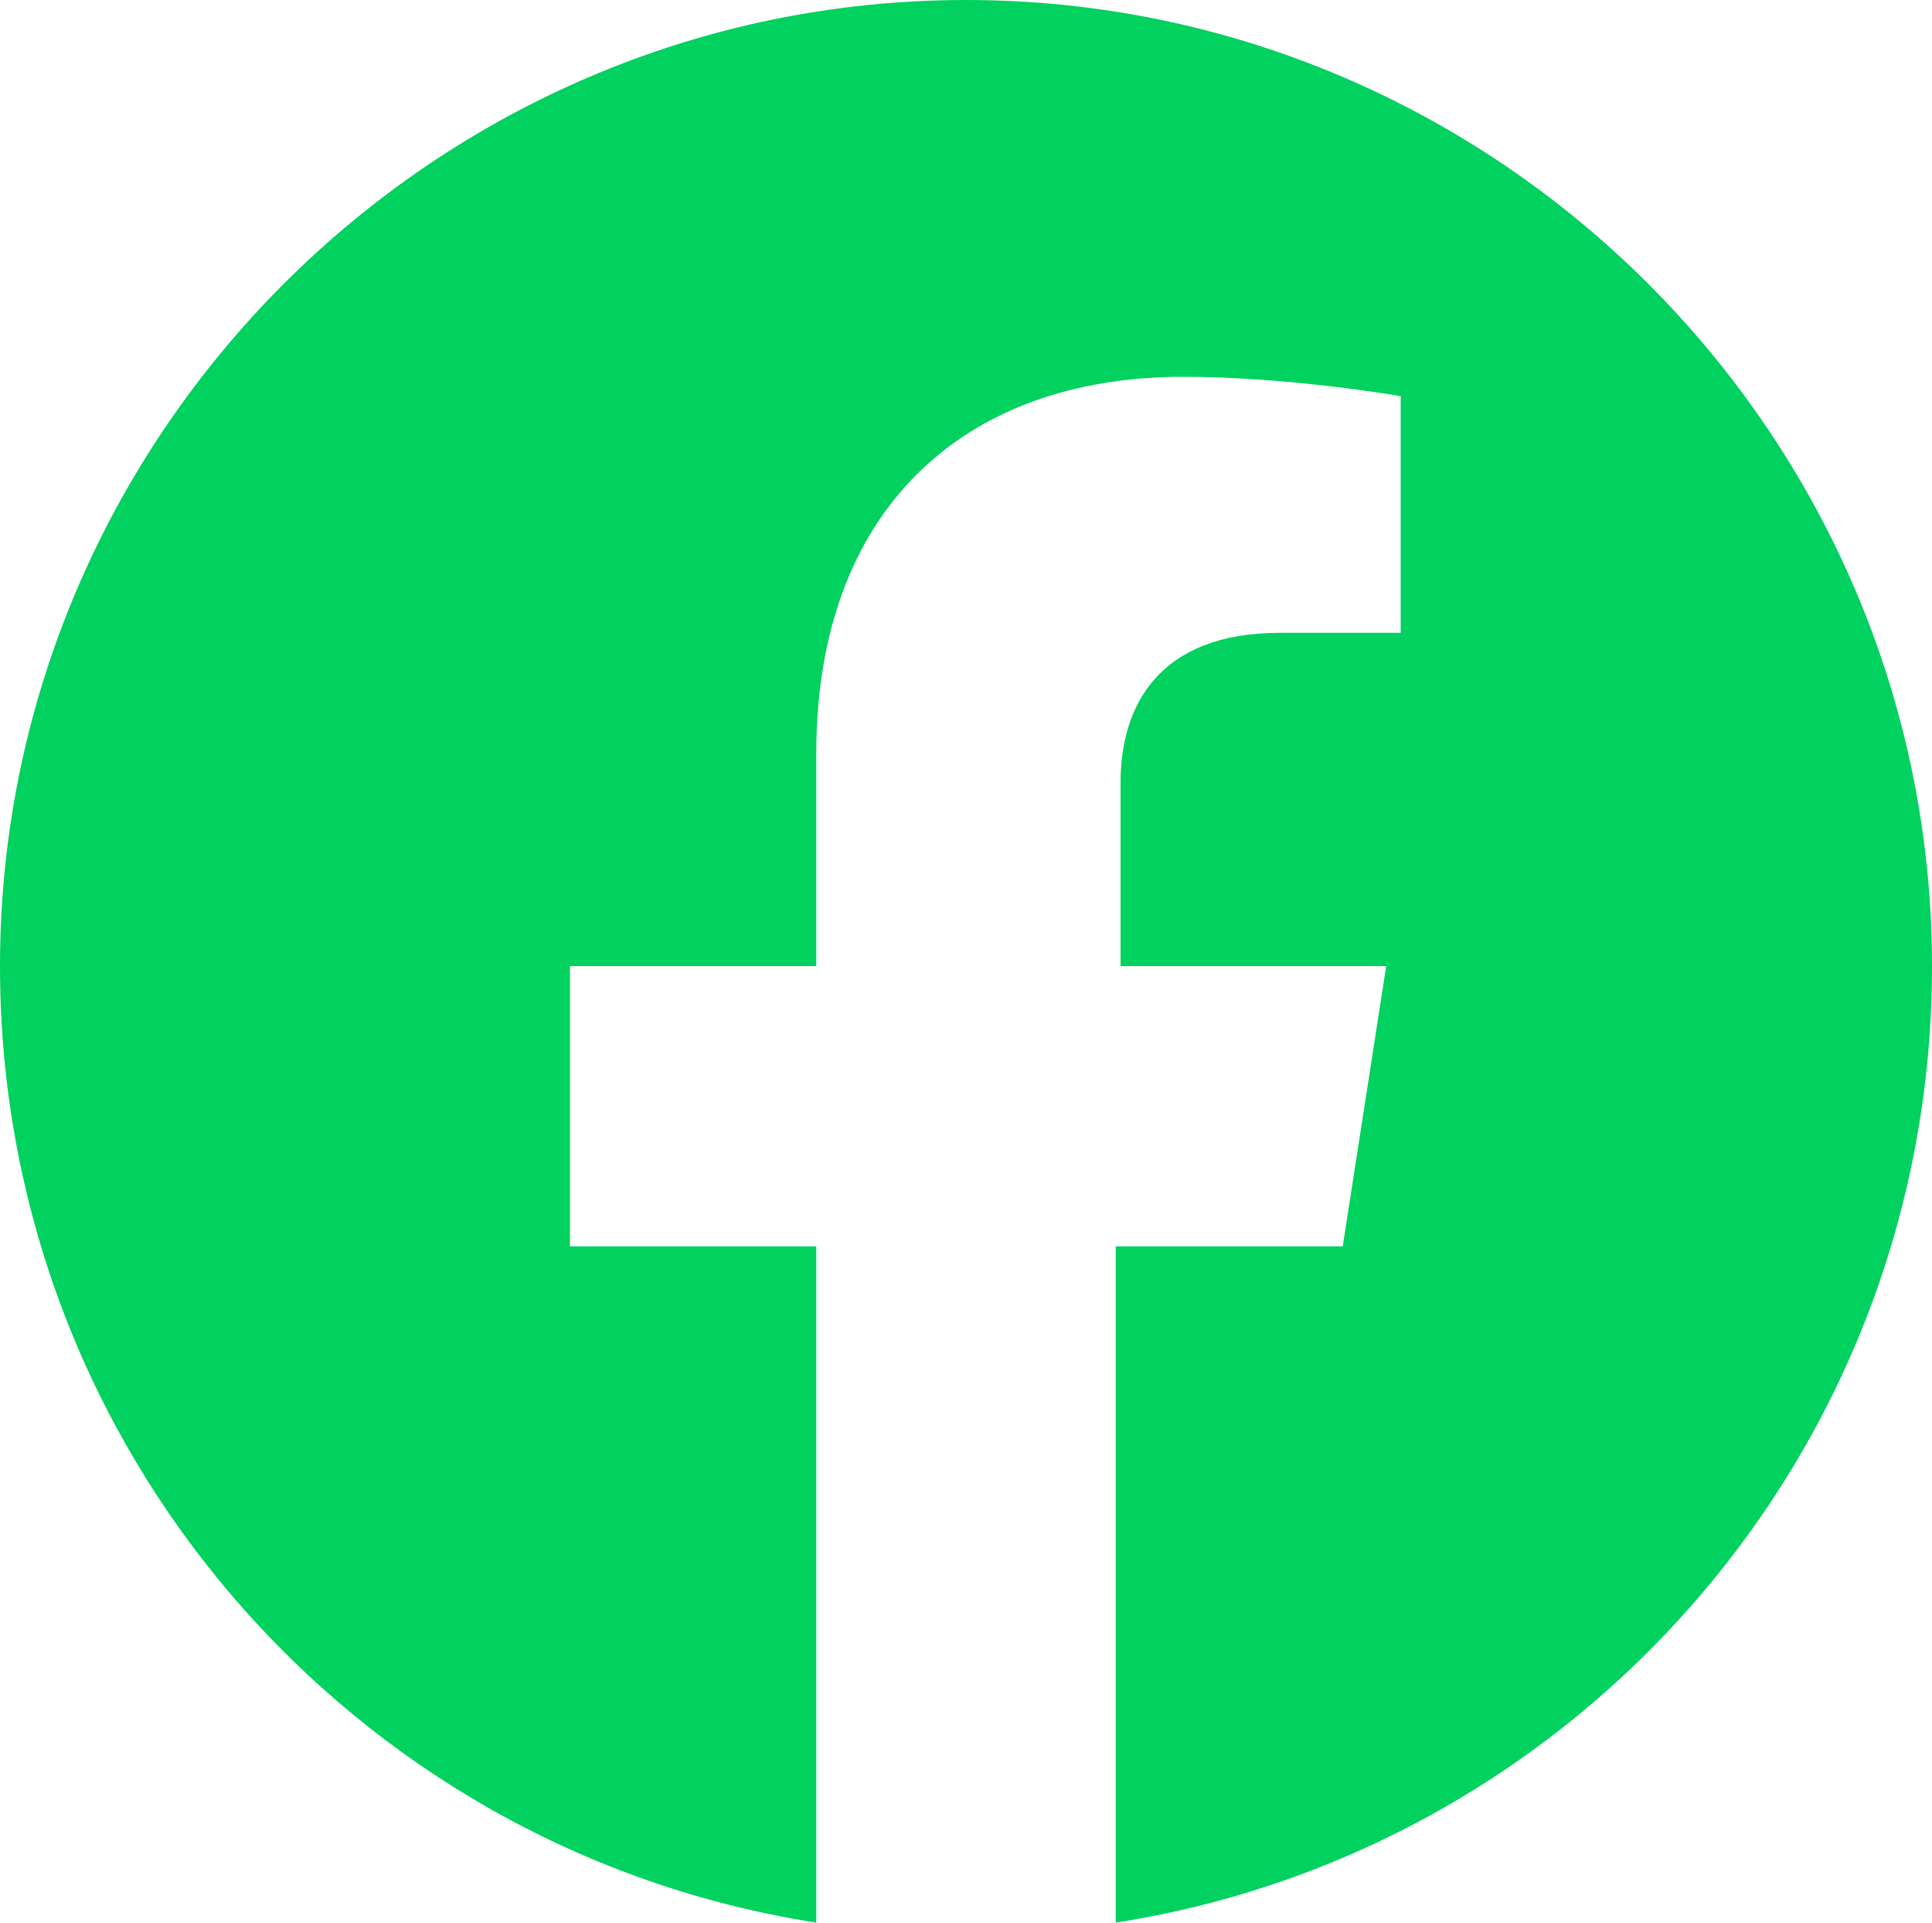 <?xml version="1.0" encoding="UTF-8"?>
<svg id="_レイヤー_2" data-name="レイヤー 2" xmlns="http://www.w3.org/2000/svg" viewBox="0 0 4 3.98">
  <defs>
    <style>
      .cls-1 {
        fill: #00d15f;
      }
    </style>
  </defs>
  <g id="contents">
    <path class="cls-1" d="M2,0c1.1,0,2,.9,2,2,0,1-.73,1.83-1.69,1.98v-1.4h.47l.09-.58h-.55v-.38c0-.16.08-.31.33-.31h.25v-.49s-.23-.04-.45-.04c-.46,0-.76.28-.76.78v.44h-.51v.58h.51v1.4c-.96-.15-1.69-.98-1.69-1.98C0,.9.9,0,2,0Z"/>
  </g>
</svg>